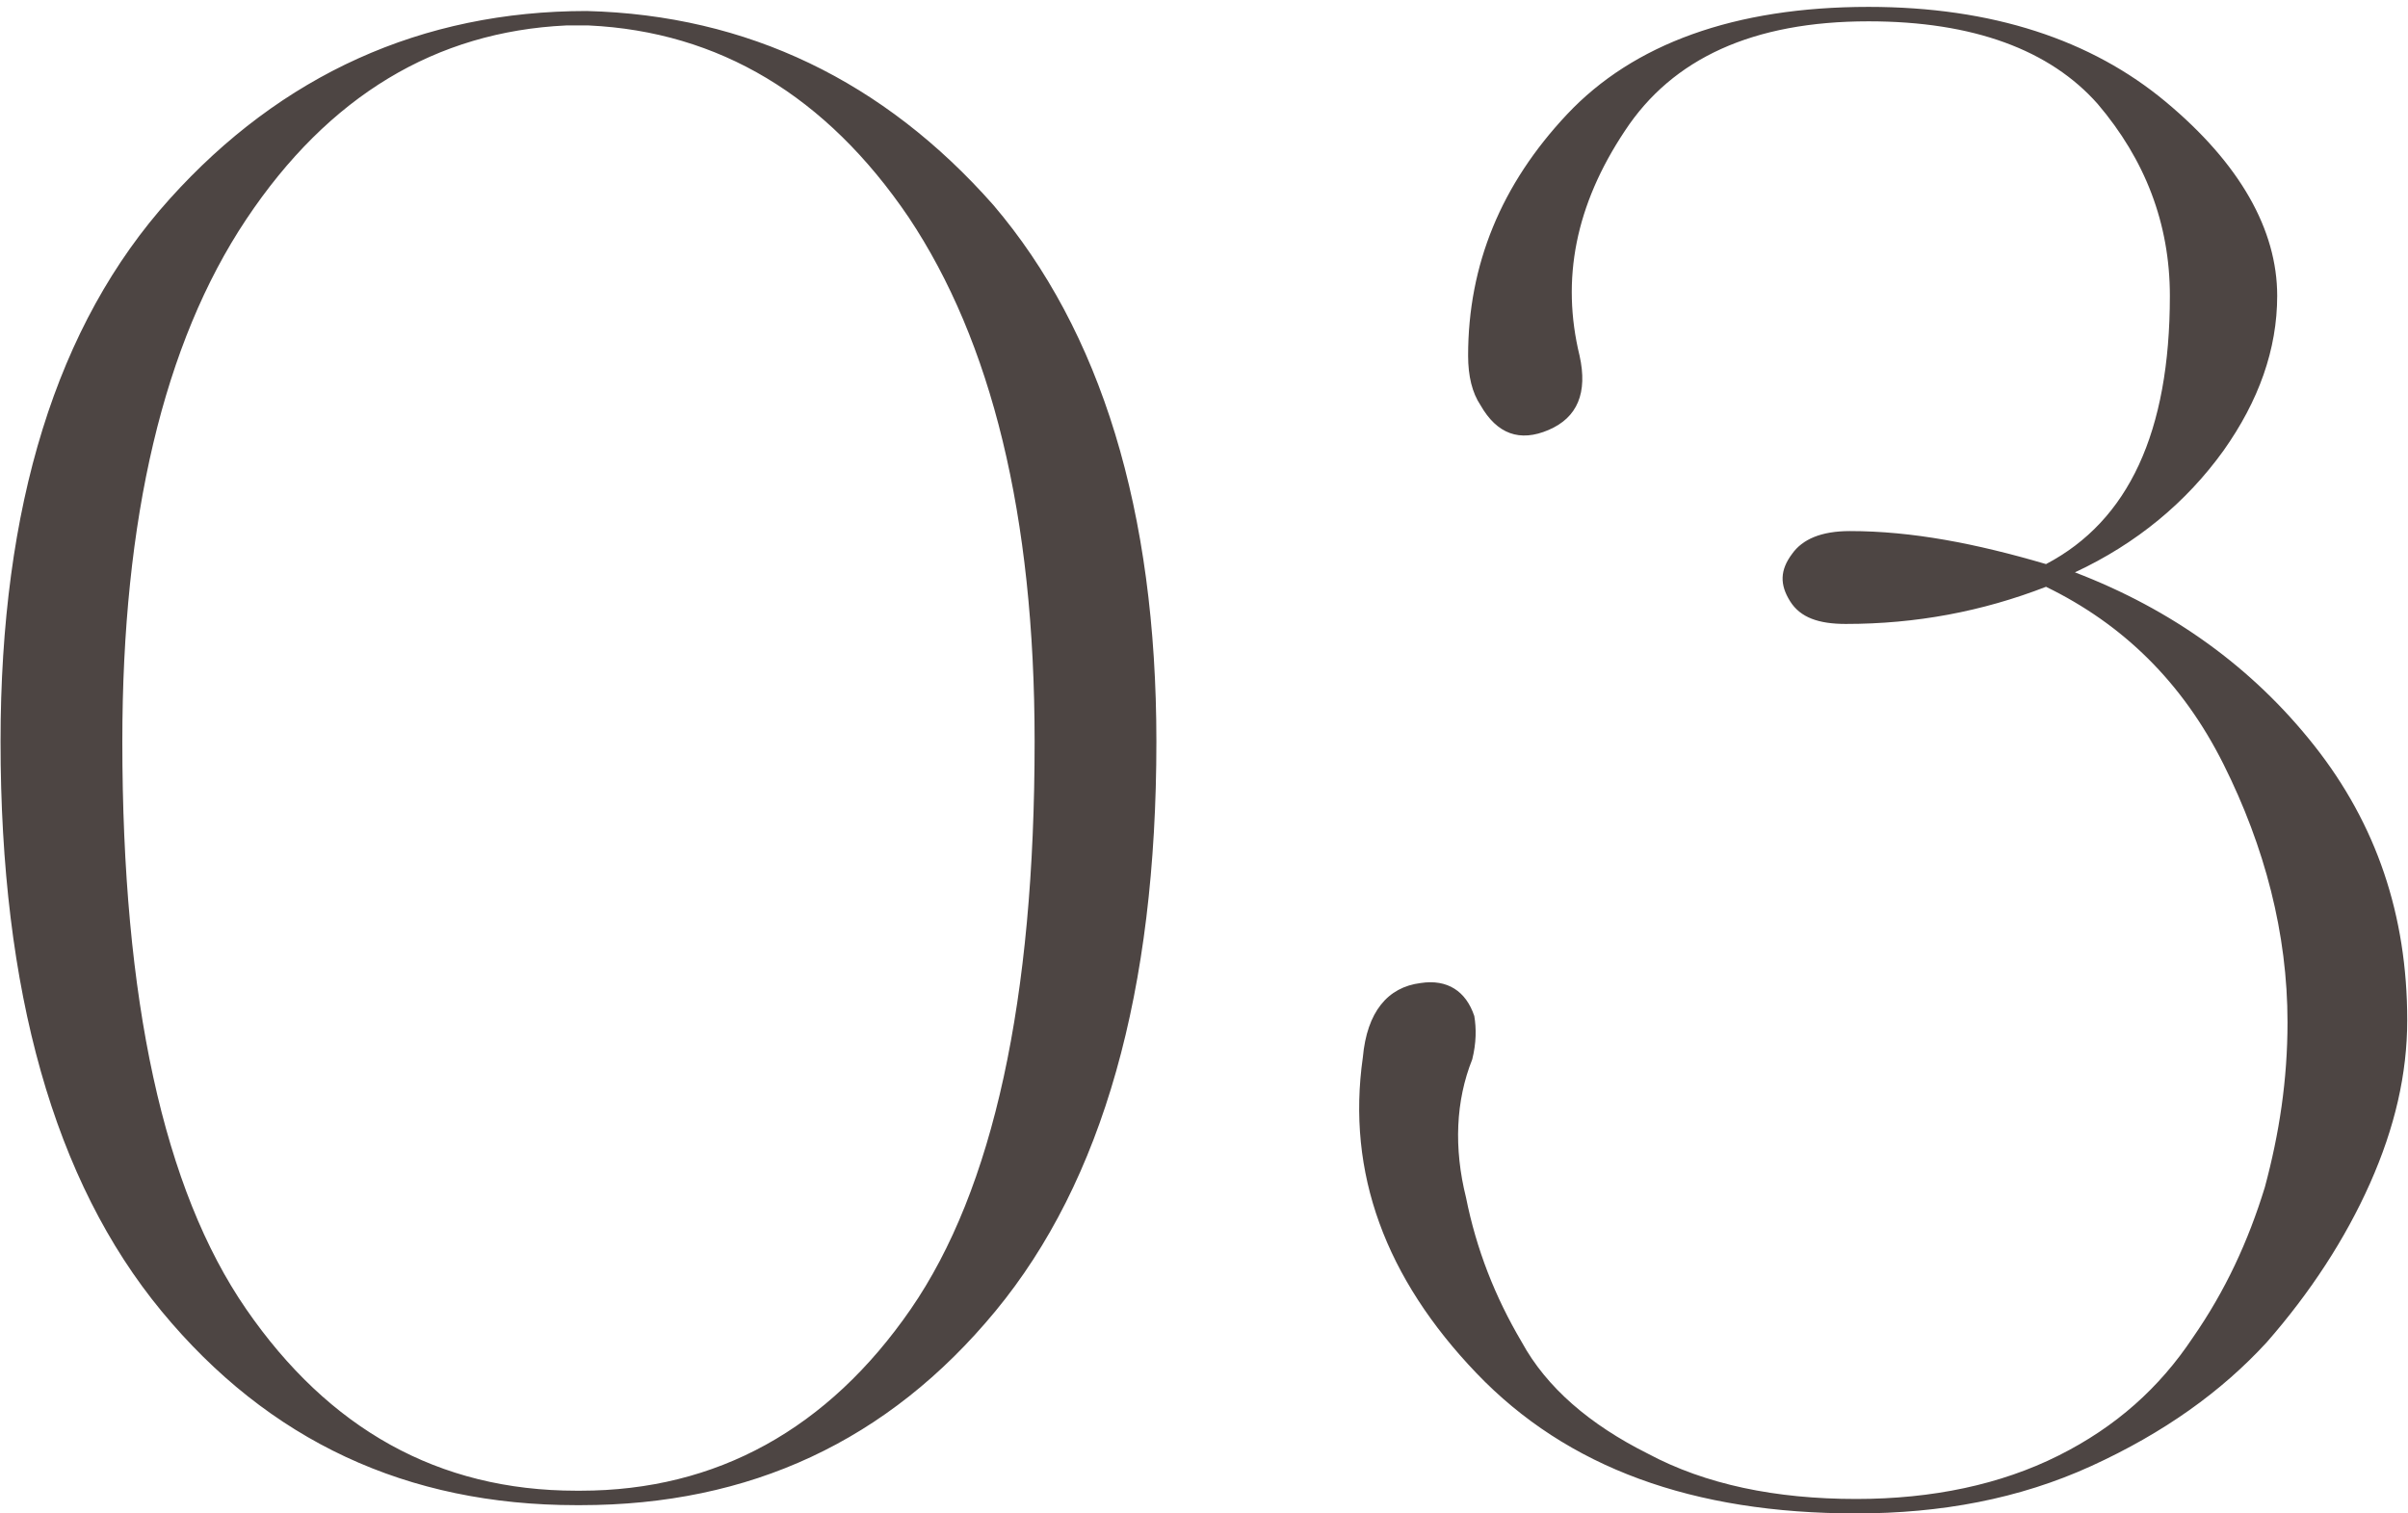 <?xml version="1.0" encoding="UTF-8"?> <svg xmlns="http://www.w3.org/2000/svg" width="175" height="110" viewBox="0 0 175 110" fill="none"><path d="M41.89 109.4C29.59 109.4 19.54 104.75 11.74 95.3C3.94 85.85 0.04 72.05 0.04 53.9C0.04 36.8 4.09 23.6 12.34 14.45C20.44 5.45 30.64 0.8 42.64 0.8C54.34 1.1 64.24 5.9 72.19 14.9C79.99 24.05 84.04 37.1 84.04 53.9C84.04 72.05 80.14 85.85 72.34 95.3C64.54 104.75 54.49 109.4 42.19 109.4H41.89ZM42.19 108.35C52.09 108.35 60.19 103.85 66.19 95.15C72.19 86.45 75.19 72.65 75.19 53.9C75.19 37.4 72.04 24.8 66.04 15.8C60.04 6.95 52.24 2.3 42.79 1.85H41.14C31.69 2.3 23.89 6.95 17.89 15.95C11.89 24.95 8.89 37.7 8.89 53.9C8.89 72.65 11.89 86.45 17.89 95.15C23.89 103.85 31.84 108.35 41.89 108.35H42.19ZM134.144 45.35C132.194 45.35 130.844 44.9 130.094 43.7C129.344 42.5 129.344 41.45 130.244 40.25C130.994 39.2 132.344 38.6 134.444 38.6C138.944 38.6 143.594 39.5 148.694 41C154.694 37.85 157.694 31.4 157.694 21.5C157.694 16.25 155.894 11.6 152.444 7.55C148.994 3.65 143.444 1.55 135.794 1.55C127.394 1.55 121.544 4.25 118.094 9.5C114.494 14.9 113.444 20.3 114.794 25.85C115.394 28.55 114.644 30.35 112.544 31.25C110.444 32.15 108.794 31.55 107.594 29.45C106.994 28.55 106.694 27.35 106.694 25.85C106.694 19.25 109.094 13.4 113.894 8.3C118.694 3.2 126.044 0.5 135.794 0.5C144.794 0.5 151.994 2.9 157.394 7.4C162.794 11.9 165.494 16.7 165.494 21.5C165.494 25.4 164.144 29.15 161.594 32.75C158.894 36.5 155.294 39.5 150.794 41.6C157.844 44.3 163.694 48.5 168.194 54.2C172.694 59.9 174.944 66.5 174.944 74.15C174.944 78.05 174.044 81.95 172.244 86C170.444 90.05 167.894 93.95 164.744 97.55C161.444 101.15 157.244 104.15 151.994 106.55C146.744 108.95 141.044 110 134.894 110C123.044 110 113.894 106.7 107.294 99.8C100.694 92.9 97.844 85.25 99.044 76.85C99.344 73.55 100.844 71.75 103.244 71.45C105.194 71.15 106.544 72.05 107.144 73.85C107.294 74.75 107.294 75.8 106.994 77C105.794 80 105.644 83.45 106.544 87.05C107.294 90.8 108.644 94.25 110.594 97.55C112.394 100.85 115.544 103.55 119.744 105.65C123.944 107.9 129.044 108.95 134.894 108.95C140.444 108.95 145.394 107.9 149.594 105.8C153.794 103.7 156.944 100.85 159.344 97.25C161.744 93.8 163.394 90.2 164.594 86.3C165.644 82.4 166.244 78.5 166.244 74.3C166.244 67.85 164.594 61.55 161.594 55.55C158.594 49.55 154.244 45.35 148.694 42.65C144.044 44.45 139.244 45.35 134.144 45.35Z" fill="#4D4543"></path></svg> 